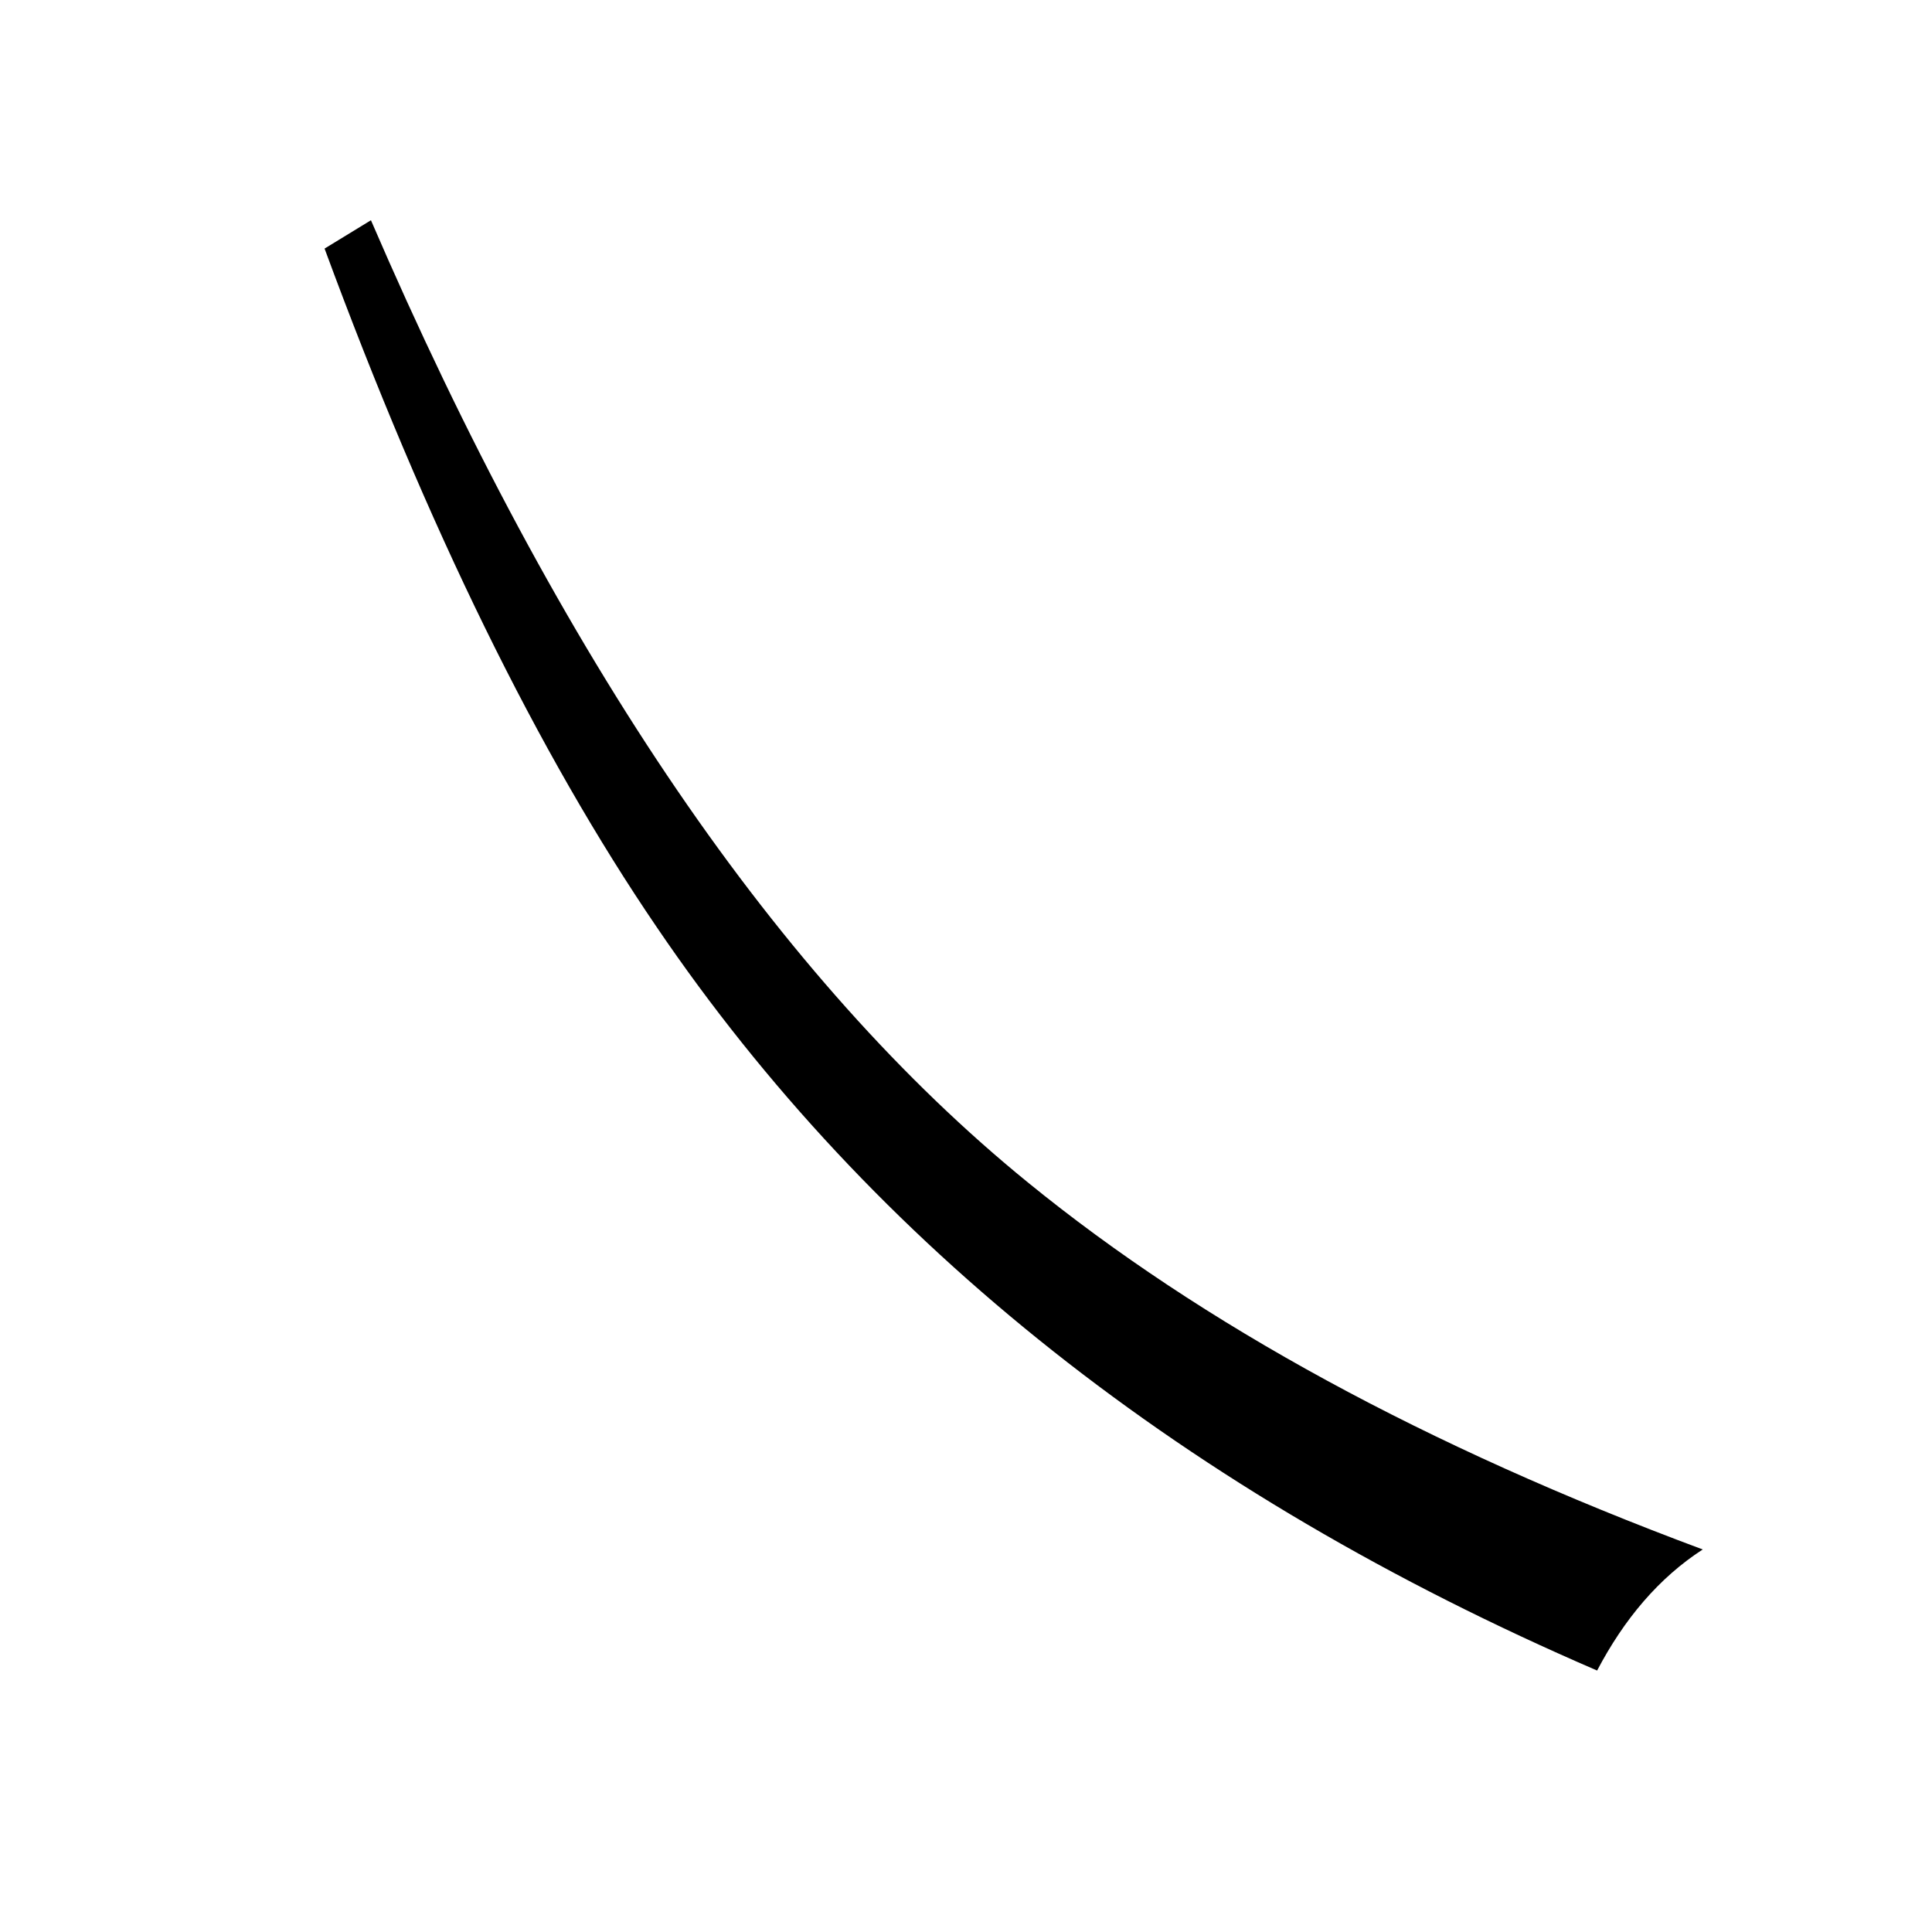 <?xml version="1.0" encoding="utf-8"?>
<!-- Generator: Adobe Illustrator 19.0.0, SVG Export Plug-In . SVG Version: 6.00 Build 0)  -->
<svg version="1.1" id="圖層_1" xmlns="http://www.w3.org/2000/svg" xmlns:xlink="http://www.w3.org/1999/xlink" x="0px" y="0px"
	 viewBox="45 -33.8 150 150" style="enable-background:new 45 -33.8 150 150;" xml:space="preserve">
<style type="text/css">
	.st0{enable-background:new    ;}
</style>
<g class="st0">
	<path d="M73.8-16.7c14.7,34.1,31.7,59,51,74.7c13.5,11,30.9,20.5,52.4,28.5c-3.4,2.2-6.1,5.4-8.2,9.4C137,82.1,112.7,62.8,96,38.2
		c-9.2-13.5-17.8-31-25.8-52.7L73.8-16.7z"/>
</g>
</svg>
